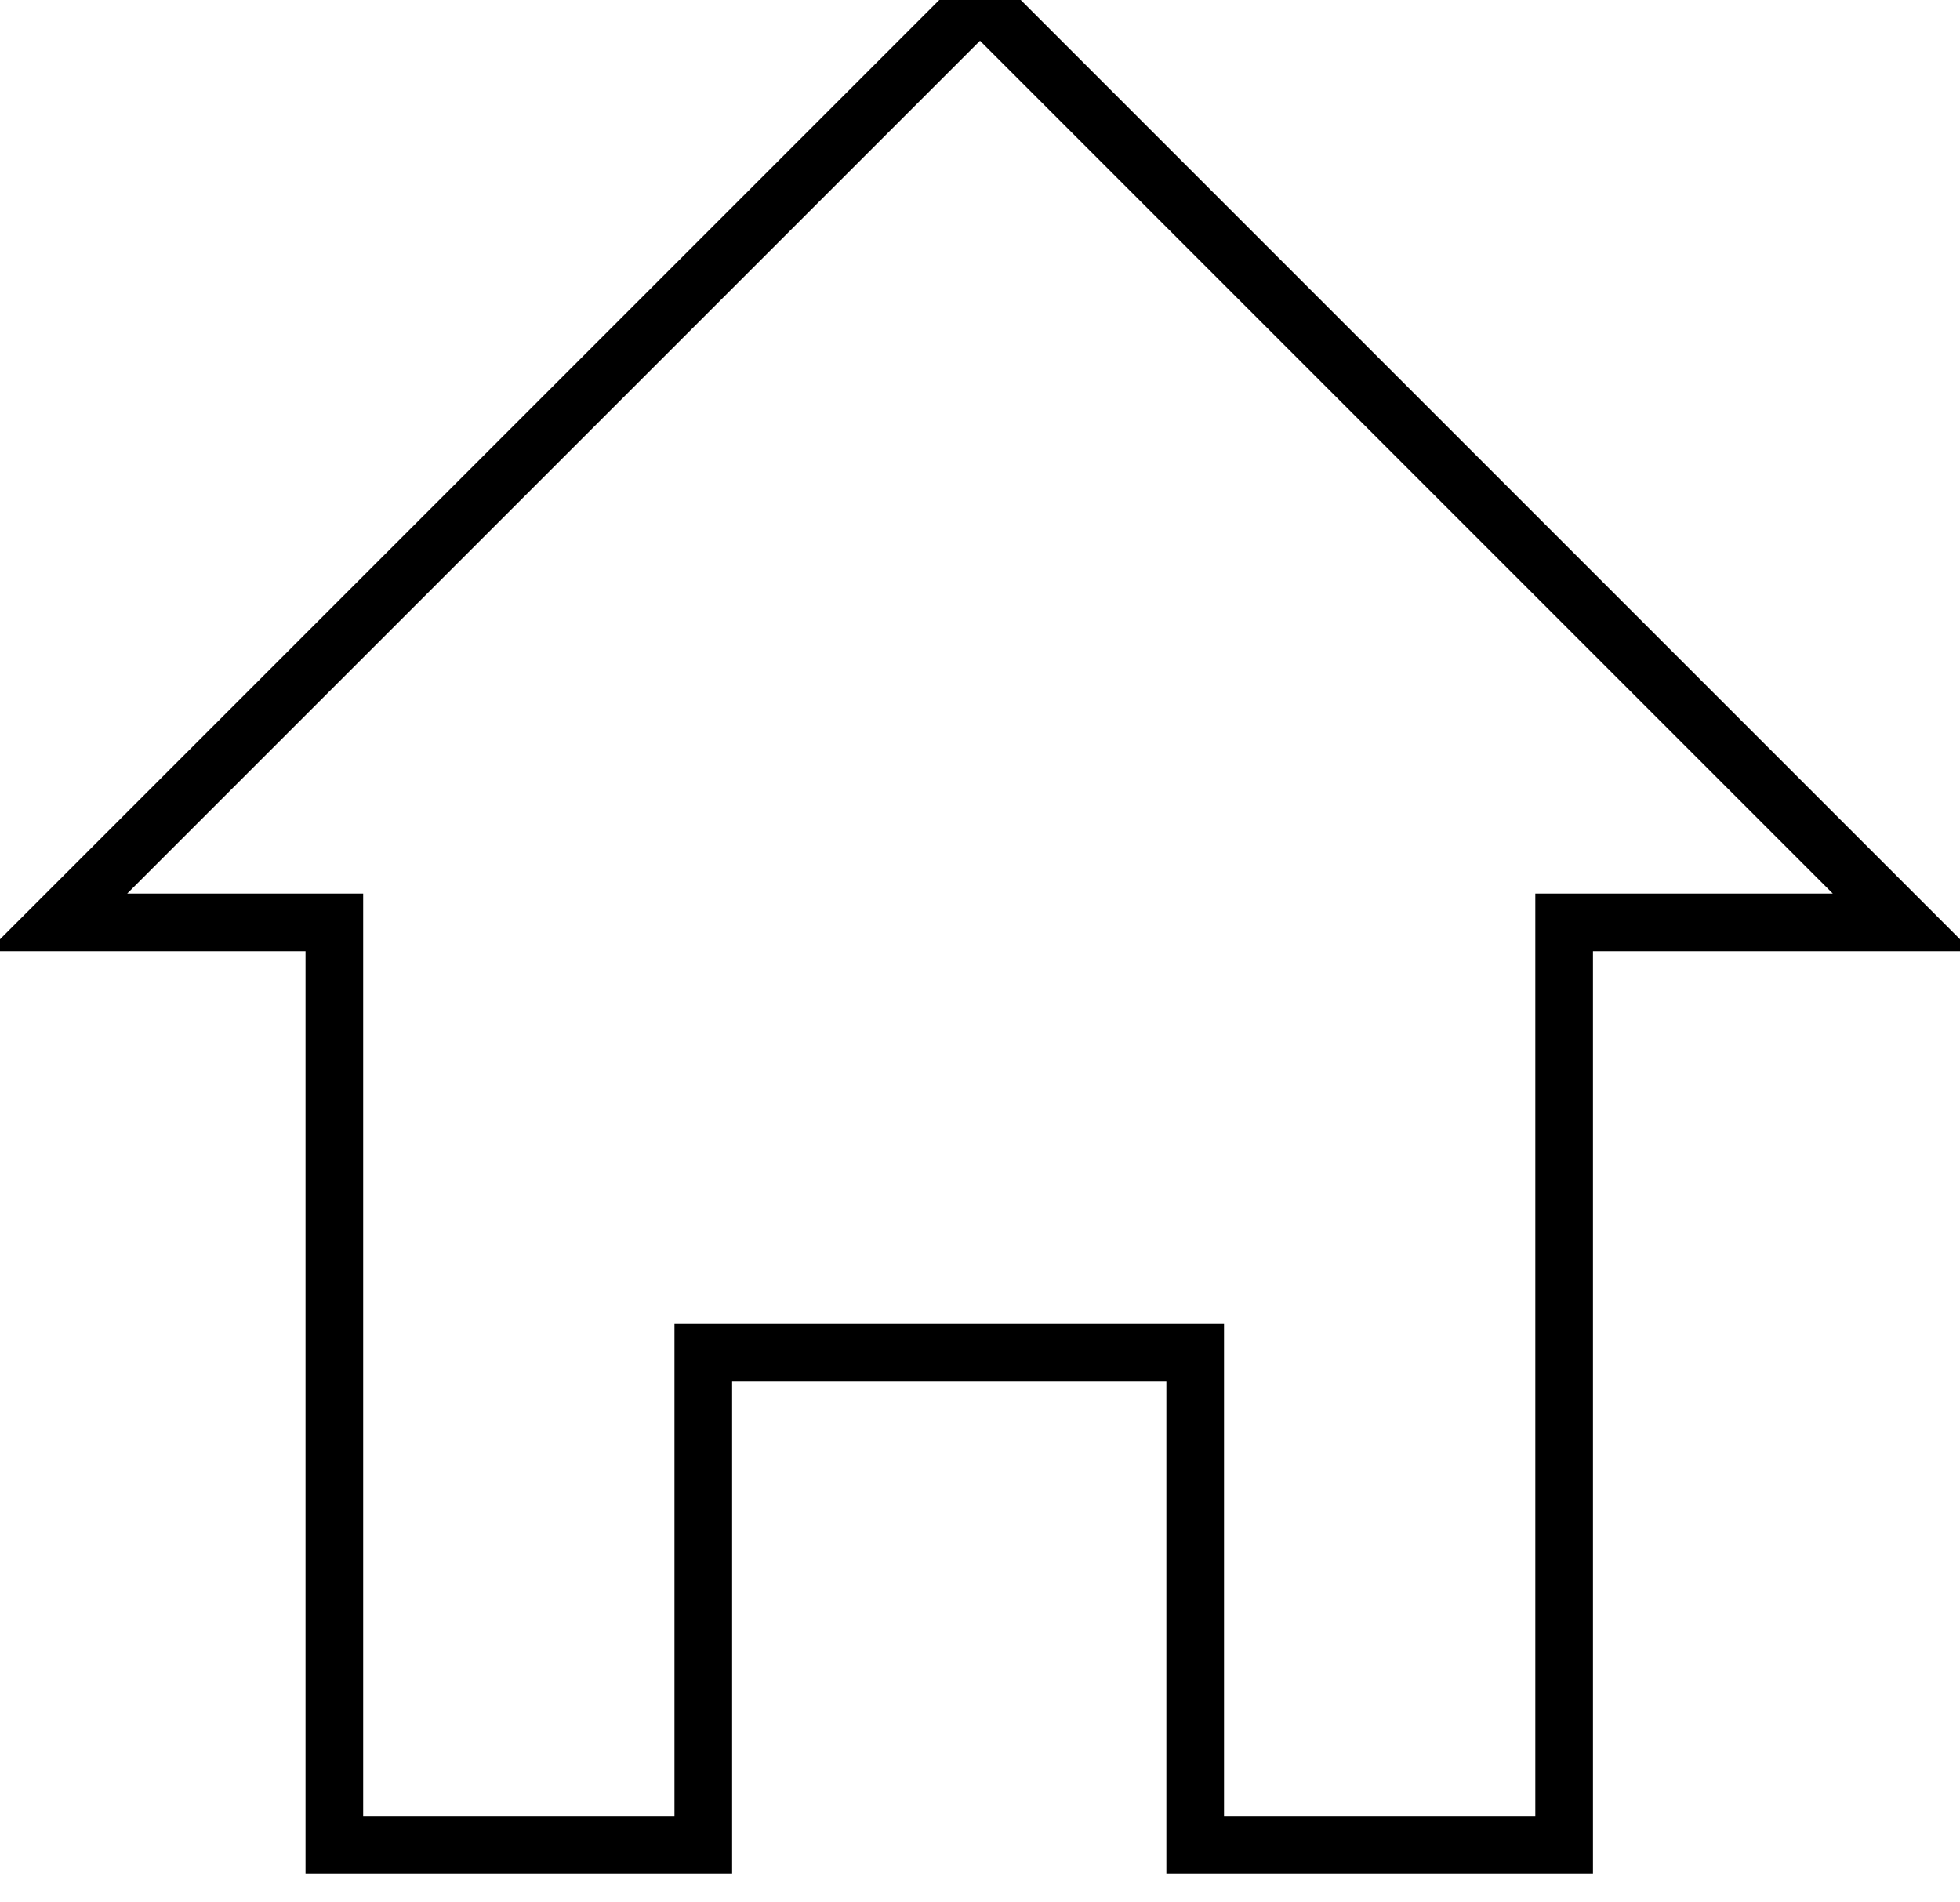 <?xml version="1.0" encoding="UTF-8"?>
<svg width="34px" height="33px" viewBox="0 0 34 33" version="1.1" xmlns="http://www.w3.org/2000/svg" xmlns:xlink="http://www.w3.org/1999/xlink">
    <title>home</title>
    <g id="Kontakt-desktop-FINAL" stroke="none" stroke-width="1" fill="none" fill-rule="evenodd">
        <g id="Kontakt_light_FINAL-Tomas" transform="translate(-439, -1276)" stroke="#000000">
            <g id="Group-2" transform="translate(428, 1265)">
                <g id="basic_home" transform="translate(12, 11)">
                    <polygon id="home" points="16 0 0 16 4.8 16 4.8 32 11.2 32 11.2 23.467 19.733 23.467 19.733 32 26.133 32 26.133 16 32 16"></polygon>
                </g>
            </g>
        </g>
    </g>
</svg>